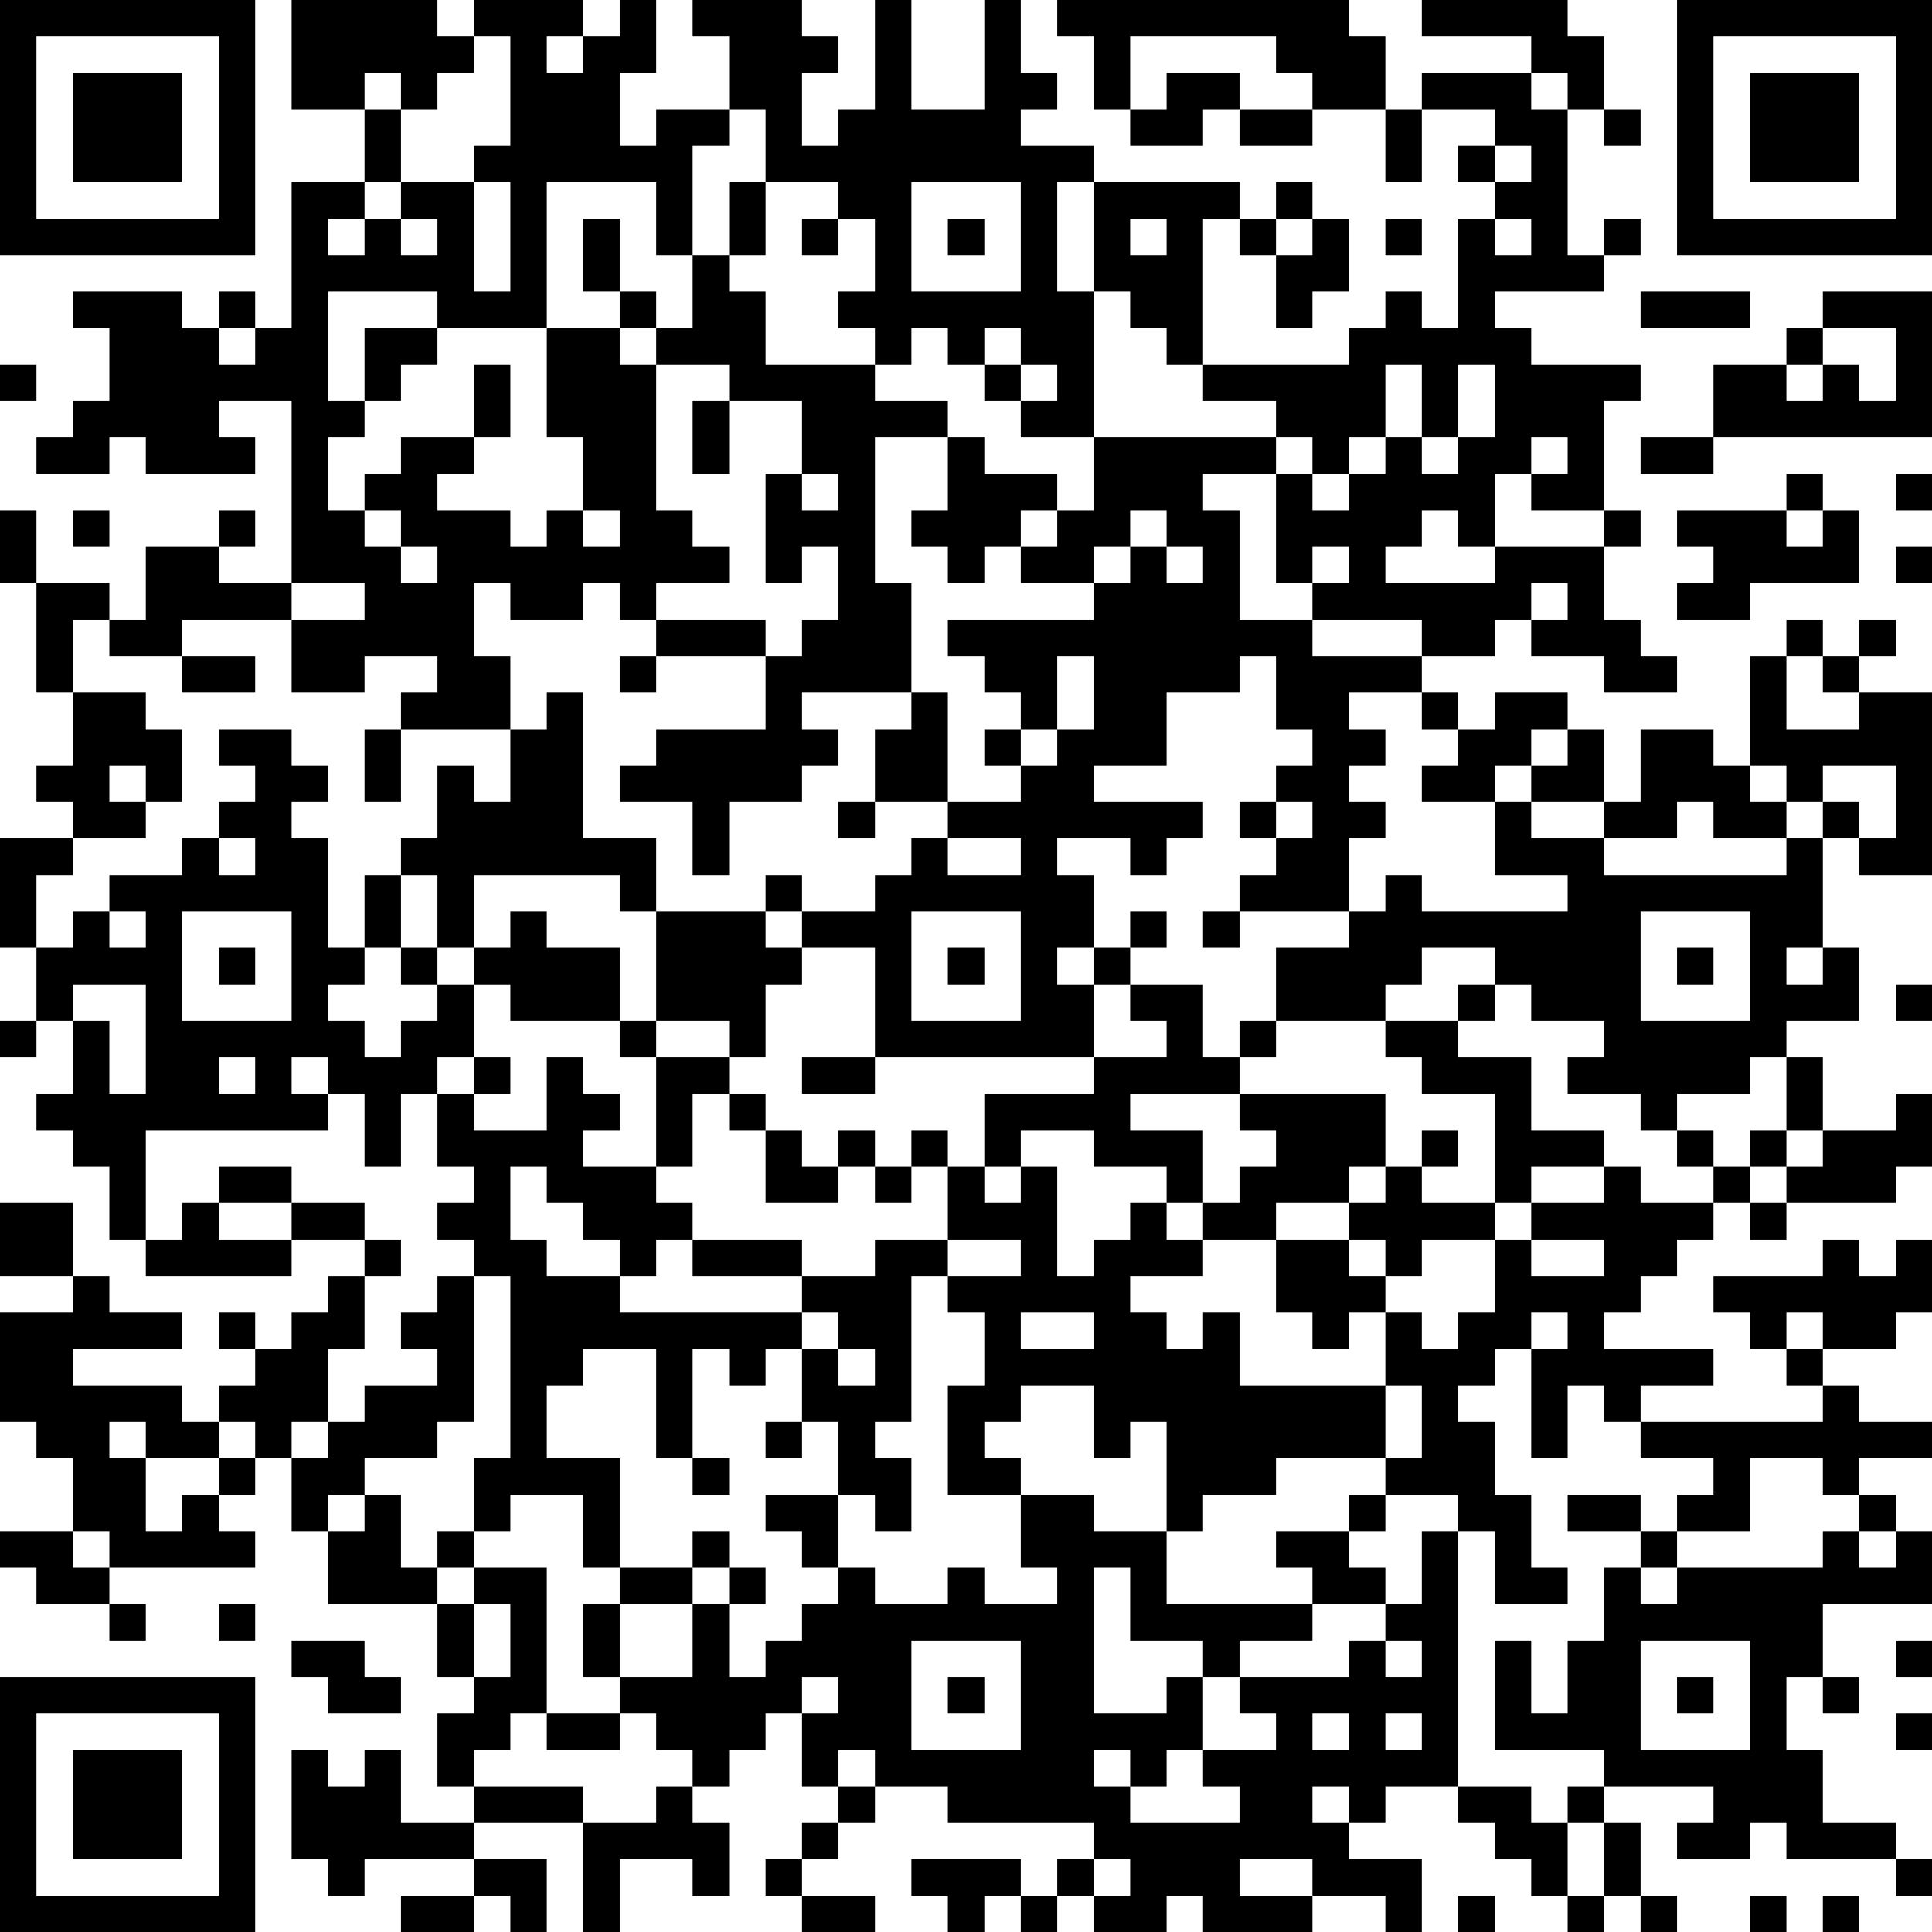 <?xml version="1.0" encoding="UTF-8"?>
<svg xmlns="http://www.w3.org/2000/svg" version="1.1" width="100" height="100" viewBox="0 0 100 100"><rect x="0" y="0" width="100" height="100" fill="#ffffff"/><g transform="scale(1.887)"><g transform="translate(0,0)"><path fill-rule="evenodd" d="M8 0L8 3L10 3L10 5L8 5L8 9L7 9L7 8L6 8L6 9L5 9L5 8L2 8L2 9L3 9L3 11L2 11L2 12L1 12L1 13L3 13L3 12L4 12L4 13L7 13L7 12L6 12L6 11L8 11L8 16L6 16L6 15L7 15L7 14L6 14L6 15L4 15L4 17L3 17L3 16L1 16L1 14L0 14L0 16L1 16L1 19L2 19L2 21L1 21L1 22L2 22L2 23L0 23L0 26L1 26L1 28L0 28L0 29L1 29L1 28L2 28L2 30L1 30L1 31L2 31L2 32L3 32L3 34L4 34L4 35L8 35L8 34L10 34L10 35L9 35L9 36L8 36L8 37L7 37L7 36L6 36L6 37L7 37L7 38L6 38L6 39L5 39L5 38L2 38L2 37L5 37L5 36L3 36L3 35L2 35L2 33L0 33L0 35L2 35L2 36L0 36L0 39L1 39L1 40L2 40L2 42L0 42L0 43L1 43L1 44L3 44L3 45L4 45L4 44L3 44L3 43L7 43L7 42L6 42L6 41L7 41L7 40L8 40L8 42L9 42L9 44L12 44L12 46L13 46L13 47L12 47L12 49L13 49L13 50L11 50L11 48L10 48L10 49L9 49L9 48L8 48L8 51L9 51L9 52L10 52L10 51L13 51L13 52L11 52L11 53L13 53L13 52L14 52L14 53L15 53L15 51L13 51L13 50L16 50L16 53L17 53L17 51L19 51L19 52L20 52L20 50L19 50L19 49L20 49L20 48L21 48L21 47L22 47L22 49L23 49L23 50L22 50L22 51L21 51L21 52L22 52L22 53L24 53L24 52L22 52L22 51L23 51L23 50L24 50L24 49L26 49L26 50L30 50L30 51L29 51L29 52L28 52L28 51L25 51L25 52L26 52L26 53L27 53L27 52L28 52L28 53L29 53L29 52L30 52L30 53L32 53L32 52L33 52L33 53L36 53L36 52L38 52L38 53L39 53L39 51L37 51L37 50L38 50L38 49L40 49L40 50L41 50L41 51L42 51L42 52L43 52L43 53L44 53L44 52L45 52L45 53L46 53L46 52L45 52L45 50L44 50L44 49L47 49L47 50L46 50L46 51L48 51L48 50L49 50L49 51L52 51L52 52L53 52L53 51L52 51L52 50L50 50L50 48L49 48L49 46L50 46L50 47L51 47L51 46L50 46L50 44L53 44L53 42L52 42L52 41L51 41L51 40L53 40L53 39L51 39L51 38L50 38L50 37L52 37L52 36L53 36L53 34L52 34L52 35L51 35L51 34L50 34L50 35L47 35L47 36L48 36L48 37L49 37L49 38L50 38L50 39L45 39L45 38L47 38L47 37L44 37L44 36L45 36L45 35L46 35L46 34L47 34L47 33L48 33L48 34L49 34L49 33L52 33L52 32L53 32L53 30L52 30L52 31L50 31L50 29L49 29L49 28L51 28L51 26L50 26L50 23L51 23L51 24L53 24L53 19L51 19L51 18L52 18L52 17L51 17L51 18L50 18L50 17L49 17L49 18L48 18L48 21L47 21L47 20L45 20L45 22L44 22L44 20L43 20L43 19L41 19L41 20L40 20L40 19L39 19L39 18L41 18L41 17L42 17L42 18L44 18L44 19L46 19L46 18L45 18L45 17L44 17L44 15L45 15L45 14L44 14L44 11L45 11L45 10L42 10L42 9L41 9L41 8L44 8L44 7L45 7L45 6L44 6L44 7L43 7L43 3L44 3L44 4L45 4L45 3L44 3L44 1L43 1L43 0L39 0L39 1L42 1L42 2L39 2L39 3L38 3L38 1L37 1L37 0L29 0L29 1L30 1L30 3L31 3L31 4L33 4L33 3L34 3L34 4L36 4L36 3L38 3L38 5L39 5L39 3L41 3L41 4L40 4L40 5L41 5L41 6L40 6L40 9L39 9L39 8L38 8L38 9L37 9L37 10L33 10L33 6L34 6L34 7L35 7L35 9L36 9L36 8L37 8L37 6L36 6L36 5L35 5L35 6L34 6L34 5L30 5L30 4L28 4L28 3L29 3L29 2L28 2L28 0L27 0L27 3L25 3L25 0L24 0L24 3L23 3L23 4L22 4L22 2L23 2L23 1L22 1L22 0L19 0L19 1L20 1L20 3L18 3L18 4L17 4L17 2L18 2L18 0L17 0L17 1L16 1L16 0L13 0L13 1L12 1L12 0ZM13 1L13 2L12 2L12 3L11 3L11 2L10 2L10 3L11 3L11 5L10 5L10 6L9 6L9 7L10 7L10 6L11 6L11 7L12 7L12 6L11 6L11 5L13 5L13 8L14 8L14 5L13 5L13 4L14 4L14 1ZM15 1L15 2L16 2L16 1ZM31 1L31 3L32 3L32 2L34 2L34 3L36 3L36 2L35 2L35 1ZM42 2L42 3L43 3L43 2ZM20 3L20 4L19 4L19 7L18 7L18 5L15 5L15 9L12 9L12 8L9 8L9 11L10 11L10 12L9 12L9 14L10 14L10 15L11 15L11 16L12 16L12 15L11 15L11 14L10 14L10 13L11 13L11 12L13 12L13 13L12 13L12 14L14 14L14 15L15 15L15 14L16 14L16 15L17 15L17 14L16 14L16 12L15 12L15 9L17 9L17 10L18 10L18 14L19 14L19 15L20 15L20 16L18 16L18 17L17 17L17 16L16 16L16 17L14 17L14 16L13 16L13 18L14 18L14 20L11 20L11 19L12 19L12 18L10 18L10 19L8 19L8 17L10 17L10 16L8 16L8 17L5 17L5 18L3 18L3 17L2 17L2 19L4 19L4 20L5 20L5 22L4 22L4 21L3 21L3 22L4 22L4 23L2 23L2 24L1 24L1 26L2 26L2 25L3 25L3 26L4 26L4 25L3 25L3 24L5 24L5 23L6 23L6 24L7 24L7 23L6 23L6 22L7 22L7 21L6 21L6 20L8 20L8 21L9 21L9 22L8 22L8 23L9 23L9 26L10 26L10 27L9 27L9 28L10 28L10 29L11 29L11 28L12 28L12 27L13 27L13 29L12 29L12 30L11 30L11 32L10 32L10 30L9 30L9 29L8 29L8 30L9 30L9 31L4 31L4 34L5 34L5 33L6 33L6 34L8 34L8 33L10 33L10 34L11 34L11 35L10 35L10 37L9 37L9 39L8 39L8 40L9 40L9 39L10 39L10 38L12 38L12 37L11 37L11 36L12 36L12 35L13 35L13 39L12 39L12 40L10 40L10 41L9 41L9 42L10 42L10 41L11 41L11 43L12 43L12 44L13 44L13 46L14 46L14 44L13 44L13 43L15 43L15 47L14 47L14 48L13 48L13 49L16 49L16 50L18 50L18 49L19 49L19 48L18 48L18 47L17 47L17 46L19 46L19 44L20 44L20 46L21 46L21 45L22 45L22 44L23 44L23 43L24 43L24 44L26 44L26 43L27 43L27 44L29 44L29 43L28 43L28 41L30 41L30 42L32 42L32 44L36 44L36 45L34 45L34 46L33 46L33 45L31 45L31 43L30 43L30 47L32 47L32 46L33 46L33 48L32 48L32 49L31 49L31 48L30 48L30 49L31 49L31 50L34 50L34 49L33 49L33 48L35 48L35 47L34 47L34 46L37 46L37 45L38 45L38 46L39 46L39 45L38 45L38 44L39 44L39 42L40 42L40 49L42 49L42 50L43 50L43 52L44 52L44 50L43 50L43 49L44 49L44 48L41 48L41 45L42 45L42 47L43 47L43 45L44 45L44 43L45 43L45 44L46 44L46 43L50 43L50 42L51 42L51 43L52 43L52 42L51 42L51 41L50 41L50 40L48 40L48 42L46 42L46 41L47 41L47 40L45 40L45 39L44 39L44 38L43 38L43 40L42 40L42 37L43 37L43 36L42 36L42 37L41 37L41 38L40 38L40 39L41 39L41 41L42 41L42 43L43 43L43 44L41 44L41 42L40 42L40 41L38 41L38 40L39 40L39 38L38 38L38 36L39 36L39 37L40 37L40 36L41 36L41 34L42 34L42 35L44 35L44 34L42 34L42 33L44 33L44 32L45 32L45 33L47 33L47 32L48 32L48 33L49 33L49 32L50 32L50 31L49 31L49 29L48 29L48 30L46 30L46 31L45 31L45 30L43 30L43 29L44 29L44 28L42 28L42 27L41 27L41 26L39 26L39 27L38 27L38 28L35 28L35 26L37 26L37 25L38 25L38 24L39 24L39 25L43 25L43 24L41 24L41 22L42 22L42 23L44 23L44 24L49 24L49 23L50 23L50 22L51 22L51 23L52 23L52 21L50 21L50 22L49 22L49 21L48 21L48 22L49 22L49 23L47 23L47 22L46 22L46 23L44 23L44 22L42 22L42 21L43 21L43 20L42 20L42 21L41 21L41 22L39 22L39 21L40 21L40 20L39 20L39 19L37 19L37 20L38 20L38 21L37 21L37 22L38 22L38 23L37 23L37 25L34 25L34 24L35 24L35 23L36 23L36 22L35 22L35 21L36 21L36 20L35 20L35 18L34 18L34 19L32 19L32 21L30 21L30 22L33 22L33 23L32 23L32 24L31 24L31 23L29 23L29 24L30 24L30 26L29 26L29 27L30 27L30 29L24 29L24 26L22 26L22 25L24 25L24 24L25 24L25 23L26 23L26 24L28 24L28 23L26 23L26 22L28 22L28 21L29 21L29 20L30 20L30 18L29 18L29 20L28 20L28 19L27 19L27 18L26 18L26 17L30 17L30 16L31 16L31 15L32 15L32 16L33 16L33 15L32 15L32 14L31 14L31 15L30 15L30 16L28 16L28 15L29 15L29 14L30 14L30 12L35 12L35 13L33 13L33 14L34 14L34 17L36 17L36 18L39 18L39 17L36 17L36 16L37 16L37 15L36 15L36 16L35 16L35 13L36 13L36 14L37 14L37 13L38 13L38 12L39 12L39 13L40 13L40 12L41 12L41 10L40 10L40 12L39 12L39 10L38 10L38 12L37 12L37 13L36 13L36 12L35 12L35 11L33 11L33 10L32 10L32 9L31 9L31 8L30 8L30 5L29 5L29 8L30 8L30 12L28 12L28 11L29 11L29 10L28 10L28 9L27 9L27 10L26 10L26 9L25 9L25 10L24 10L24 9L23 9L23 8L24 8L24 6L23 6L23 5L21 5L21 3ZM41 4L41 5L42 5L42 4ZM20 5L20 7L19 7L19 9L18 9L18 8L17 8L17 6L16 6L16 8L17 8L17 9L18 9L18 10L20 10L20 11L19 11L19 13L20 13L20 11L22 11L22 13L21 13L21 16L22 16L22 15L23 15L23 17L22 17L22 18L21 18L21 17L18 17L18 18L17 18L17 19L18 19L18 18L21 18L21 20L18 20L18 21L17 21L17 22L19 22L19 24L20 24L20 22L22 22L22 21L23 21L23 20L22 20L22 19L25 19L25 20L24 20L24 22L23 22L23 23L24 23L24 22L26 22L26 19L25 19L25 16L24 16L24 12L26 12L26 14L25 14L25 15L26 15L26 16L27 16L27 15L28 15L28 14L29 14L29 13L27 13L27 12L26 12L26 11L24 11L24 10L21 10L21 8L20 8L20 7L21 7L21 5ZM25 5L25 8L28 8L28 5ZM22 6L22 7L23 7L23 6ZM26 6L26 7L27 7L27 6ZM31 6L31 7L32 7L32 6ZM35 6L35 7L36 7L36 6ZM38 6L38 7L39 7L39 6ZM41 6L41 7L42 7L42 6ZM45 8L45 9L48 9L48 8ZM50 8L50 9L49 9L49 10L47 10L47 12L45 12L45 13L47 13L47 12L53 12L53 8ZM6 9L6 10L7 10L7 9ZM10 9L10 11L11 11L11 10L12 10L12 9ZM50 9L50 10L49 10L49 11L50 11L50 10L51 10L51 11L52 11L52 9ZM0 10L0 11L1 11L1 10ZM13 10L13 12L14 12L14 10ZM27 10L27 11L28 11L28 10ZM42 12L42 13L41 13L41 15L40 15L40 14L39 14L39 15L38 15L38 16L41 16L41 15L44 15L44 14L42 14L42 13L43 13L43 12ZM22 13L22 14L23 14L23 13ZM49 13L49 14L46 14L46 15L47 15L47 16L46 16L46 17L48 17L48 16L51 16L51 14L50 14L50 13ZM52 13L52 14L53 14L53 13ZM2 14L2 15L3 15L3 14ZM49 14L49 15L50 15L50 14ZM52 15L52 16L53 16L53 15ZM42 16L42 17L43 17L43 16ZM5 18L5 19L7 19L7 18ZM49 18L49 20L51 20L51 19L50 19L50 18ZM15 19L15 20L14 20L14 22L13 22L13 21L12 21L12 23L11 23L11 24L10 24L10 26L11 26L11 27L12 27L12 26L13 26L13 27L14 27L14 28L17 28L17 29L18 29L18 32L16 32L16 31L17 31L17 30L16 30L16 29L15 29L15 31L13 31L13 30L14 30L14 29L13 29L13 30L12 30L12 32L13 32L13 33L12 33L12 34L13 34L13 35L14 35L14 40L13 40L13 42L12 42L12 43L13 43L13 42L14 42L14 41L16 41L16 43L17 43L17 44L16 44L16 46L17 46L17 44L19 44L19 43L20 43L20 44L21 44L21 43L20 43L20 42L19 42L19 43L17 43L17 40L15 40L15 38L16 38L16 37L18 37L18 40L19 40L19 41L20 41L20 40L19 40L19 37L20 37L20 38L21 38L21 37L22 37L22 39L21 39L21 40L22 40L22 39L23 39L23 41L21 41L21 42L22 42L22 43L23 43L23 41L24 41L24 42L25 42L25 40L24 40L24 39L25 39L25 35L26 35L26 36L27 36L27 38L26 38L26 41L28 41L28 40L27 40L27 39L28 39L28 38L30 38L30 40L31 40L31 39L32 39L32 42L33 42L33 41L35 41L35 40L38 40L38 38L34 38L34 36L33 36L33 37L32 37L32 36L31 36L31 35L33 35L33 34L35 34L35 36L36 36L36 37L37 37L37 36L38 36L38 35L39 35L39 34L41 34L41 33L42 33L42 32L44 32L44 31L42 31L42 29L40 29L40 28L41 28L41 27L40 27L40 28L38 28L38 29L39 29L39 30L41 30L41 33L39 33L39 32L40 32L40 31L39 31L39 32L38 32L38 30L34 30L34 29L35 29L35 28L34 28L34 29L33 29L33 27L31 27L31 26L32 26L32 25L31 25L31 26L30 26L30 27L31 27L31 28L32 28L32 29L30 29L30 30L27 30L27 32L26 32L26 31L25 31L25 32L24 32L24 31L23 31L23 32L22 32L22 31L21 31L21 30L20 30L20 29L21 29L21 27L22 27L22 26L21 26L21 25L22 25L22 24L21 24L21 25L18 25L18 23L16 23L16 19ZM10 20L10 22L11 22L11 20ZM27 20L27 21L28 21L28 20ZM34 22L34 23L35 23L35 22ZM11 24L11 26L12 26L12 24ZM13 24L13 26L14 26L14 25L15 25L15 26L17 26L17 28L18 28L18 29L20 29L20 28L18 28L18 25L17 25L17 24ZM5 25L5 28L8 28L8 25ZM25 25L25 28L28 28L28 25ZM33 25L33 26L34 26L34 25ZM45 25L45 28L48 28L48 25ZM6 26L6 27L7 27L7 26ZM26 26L26 27L27 27L27 26ZM46 26L46 27L47 27L47 26ZM49 26L49 27L50 27L50 26ZM2 27L2 28L3 28L3 30L4 30L4 27ZM52 27L52 28L53 28L53 27ZM6 29L6 30L7 30L7 29ZM22 29L22 30L24 30L24 29ZM19 30L19 32L18 32L18 33L19 33L19 34L18 34L18 35L17 35L17 34L16 34L16 33L15 33L15 32L14 32L14 34L15 34L15 35L17 35L17 36L22 36L22 37L23 37L23 38L24 38L24 37L23 37L23 36L22 36L22 35L24 35L24 34L26 34L26 35L28 35L28 34L26 34L26 32L25 32L25 33L24 33L24 32L23 32L23 33L21 33L21 31L20 31L20 30ZM31 30L31 31L33 31L33 33L32 33L32 32L30 32L30 31L28 31L28 32L27 32L27 33L28 33L28 32L29 32L29 35L30 35L30 34L31 34L31 33L32 33L32 34L33 34L33 33L34 33L34 32L35 32L35 31L34 31L34 30ZM46 31L46 32L47 32L47 31ZM48 31L48 32L49 32L49 31ZM6 32L6 33L8 33L8 32ZM37 32L37 33L35 33L35 34L37 34L37 35L38 35L38 34L37 34L37 33L38 33L38 32ZM19 34L19 35L22 35L22 34ZM28 36L28 37L30 37L30 36ZM49 36L49 37L50 37L50 36ZM3 39L3 40L4 40L4 42L5 42L5 41L6 41L6 40L7 40L7 39L6 39L6 40L4 40L4 39ZM37 41L37 42L35 42L35 43L36 43L36 44L38 44L38 43L37 43L37 42L38 42L38 41ZM43 41L43 42L45 42L45 43L46 43L46 42L45 42L45 41ZM2 42L2 43L3 43L3 42ZM6 44L6 45L7 45L7 44ZM8 45L8 46L9 46L9 47L11 47L11 46L10 46L10 45ZM25 45L25 48L28 48L28 45ZM45 45L45 48L48 48L48 45ZM52 45L52 46L53 46L53 45ZM22 46L22 47L23 47L23 46ZM26 46L26 47L27 47L27 46ZM46 46L46 47L47 47L47 46ZM15 47L15 48L17 48L17 47ZM36 47L36 48L37 48L37 47ZM38 47L38 48L39 48L39 47ZM52 47L52 48L53 48L53 47ZM23 48L23 49L24 49L24 48ZM36 49L36 50L37 50L37 49ZM30 51L30 52L31 52L31 51ZM34 51L34 52L36 52L36 51ZM40 52L40 53L41 53L41 52ZM48 52L48 53L49 53L49 52ZM50 52L50 53L51 53L51 52ZM0 0L0 7L7 7L7 0ZM1 1L1 6L6 6L6 1ZM2 2L2 5L5 5L5 2ZM46 0L46 7L53 7L53 0ZM47 1L47 6L52 6L52 1ZM48 2L48 5L51 5L51 2ZM0 46L0 53L7 53L7 46ZM1 47L1 52L6 52L6 47ZM2 48L2 51L5 51L5 48Z" fill="#000000"/></g></g></svg>

